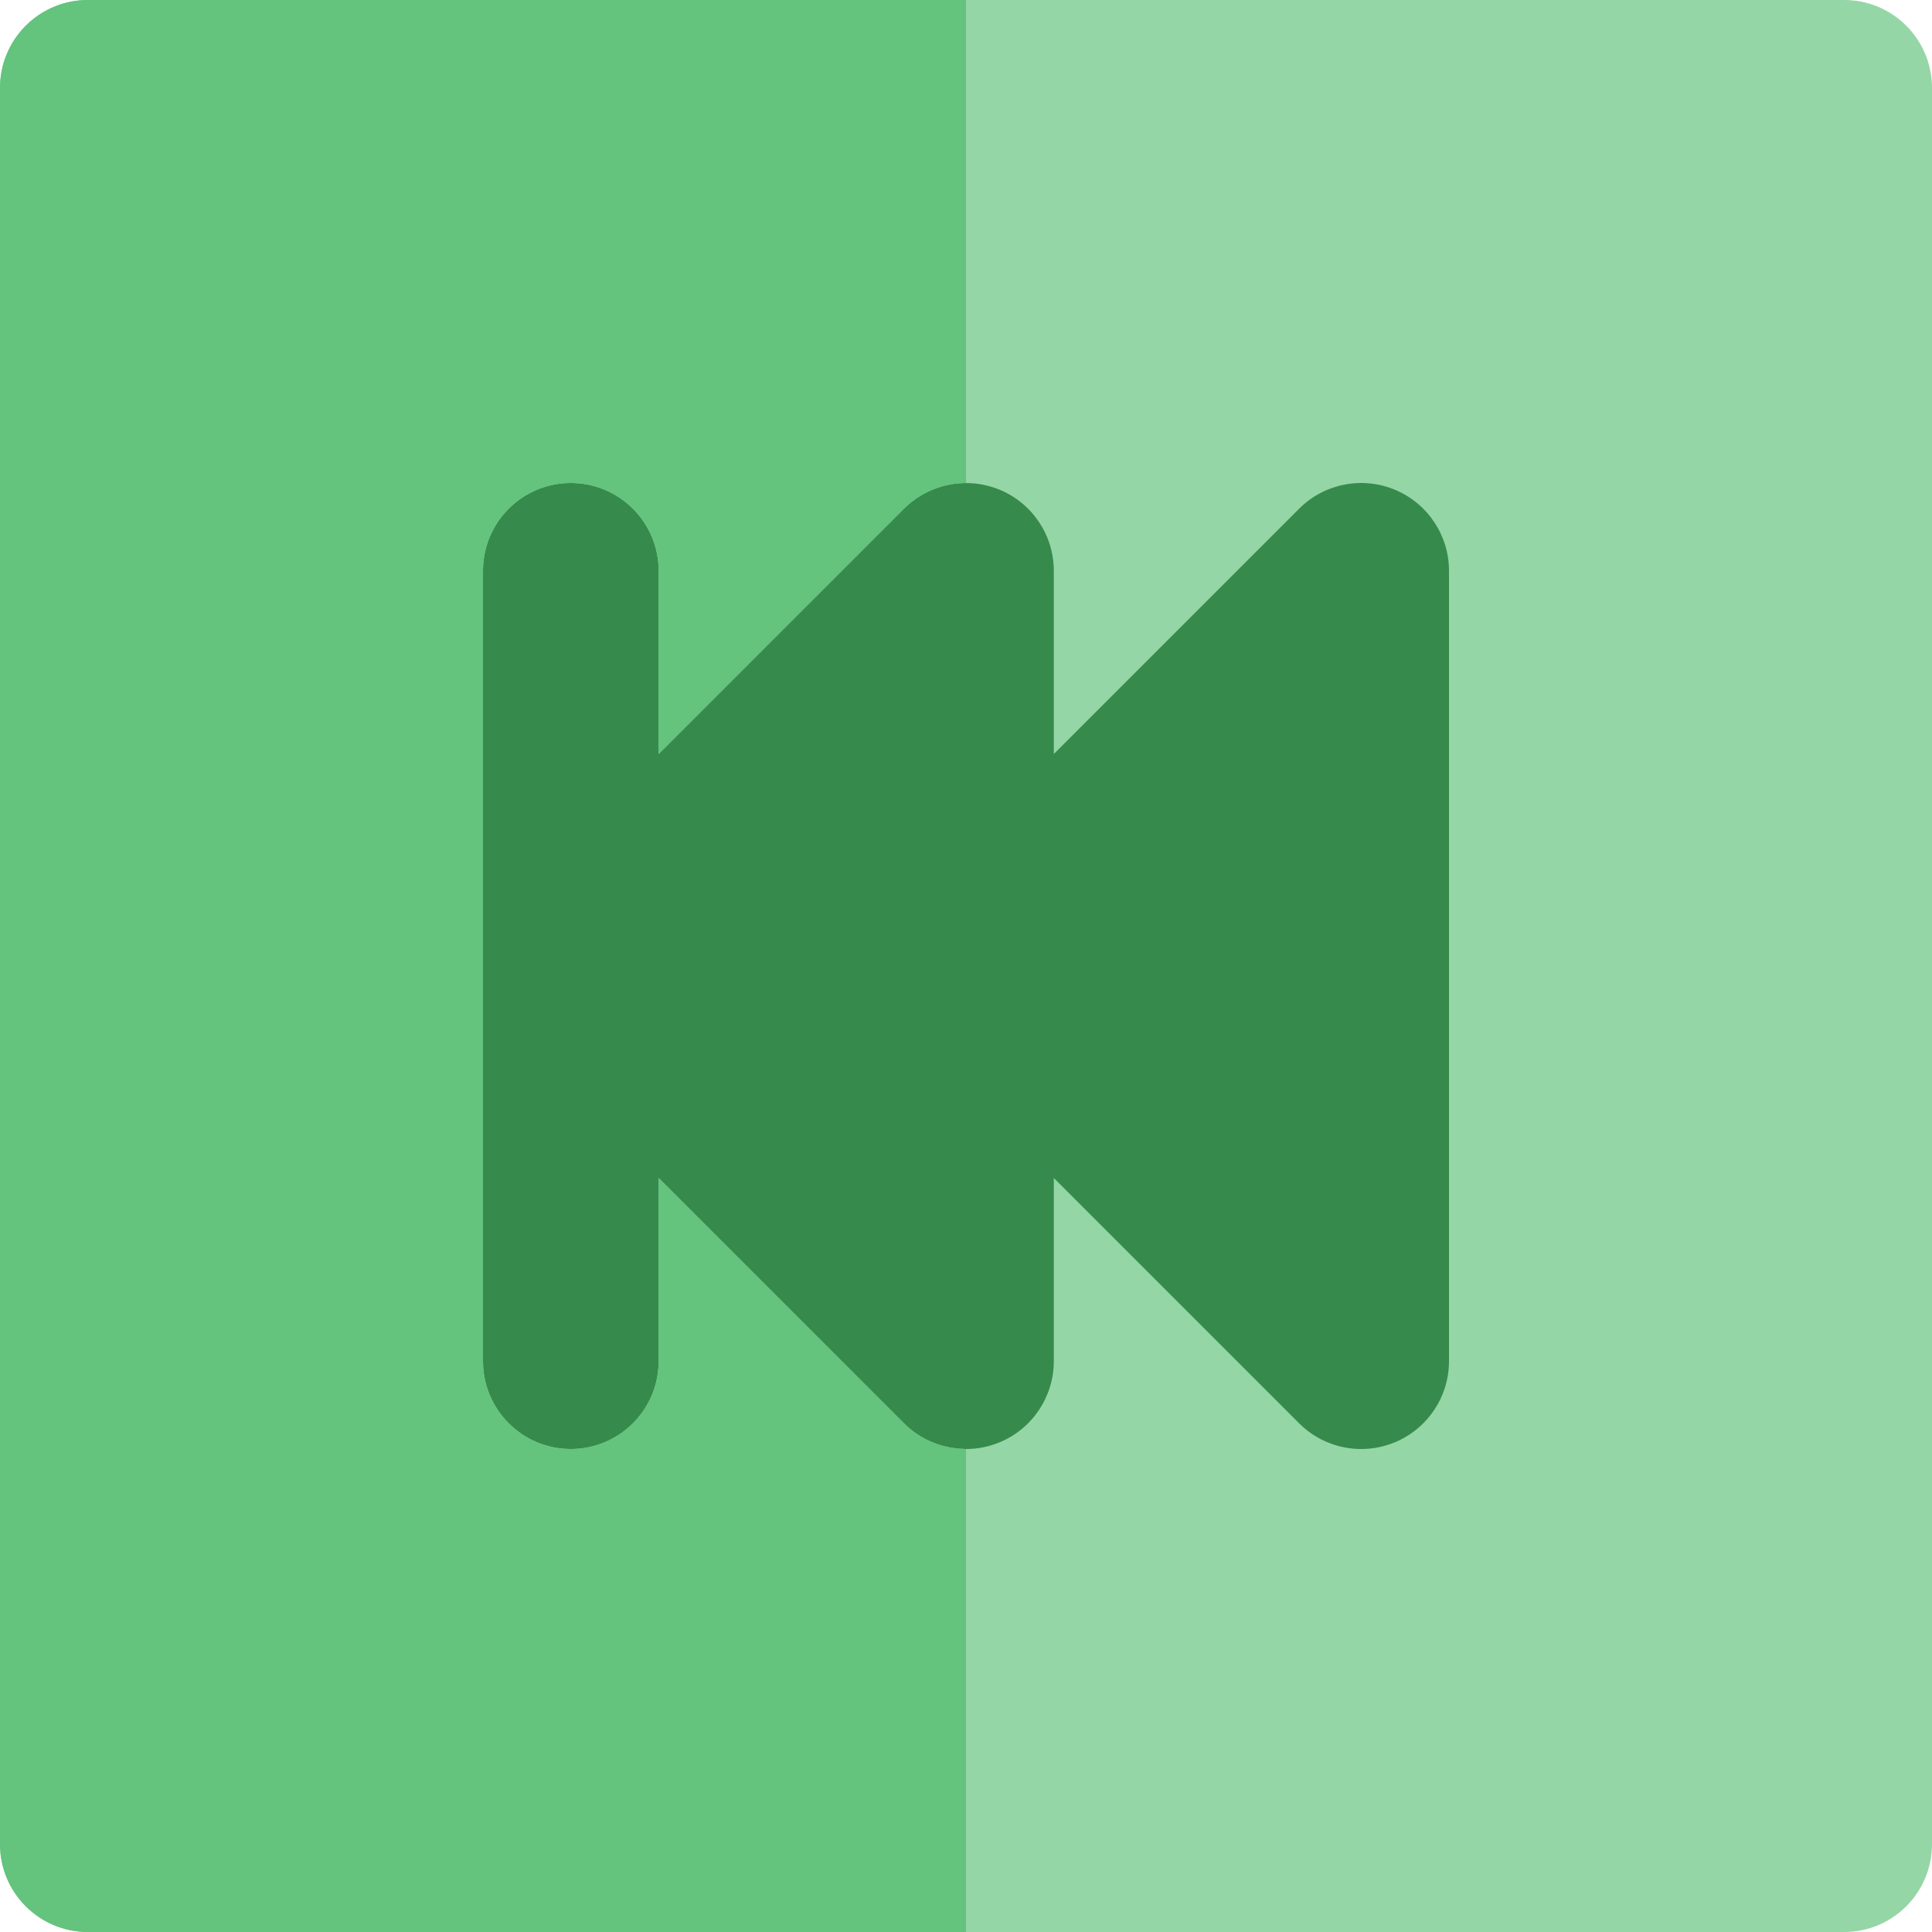 <?xml version="1.0" encoding="iso-8859-1"?>
<!-- Uploaded to: SVG Repo, www.svgrepo.com, Generator: SVG Repo Mixer Tools -->
<svg height="800px" width="800px" version="1.1" id="Layer_1" xmlns="http://www.w3.org/2000/svg" xmlns:xlink="http://www.w3.org/1999/xlink" 
	 viewBox="0 0 512 512" xml:space="preserve">
<path style="fill:#95D6A6;" d="M488.727,0H256H23.273C10.42,0,0,10.42,0,23.273v465.455C0,501.58,10.42,512,23.273,512H256h232.727
	C501.58,512,512,501.58,512,488.727V23.273C512,10.42,501.58,0,488.727,0z"/>
<path style="fill:#368B4C;" d="M369.633,129.772c-8.693-3.601-18.705-1.61-25.363,5.046l-64.998,64.998v-48.542
	c0-9.413-5.669-17.898-14.367-21.501c-0.658-0.273-1.325-0.503-1.995-0.711c-0.166-0.053-0.337-0.098-0.506-0.146
	c-0.557-0.16-1.12-0.299-1.685-0.416c-0.118-0.025-0.234-0.051-0.354-0.074c-1.448-0.273-2.906-0.413-4.361-0.413
	c0,0-0.005,0-0.006,0c-0.005,0-0.008,0-0.011,0c-0.737,0-1.472,0.037-2.203,0.107c-0.028,0.002-0.054,0.005-0.081,0.006
	c-1.466,0.146-2.917,0.43-4.329,0.849c-0.067,0.02-0.13,0.042-0.197,0.062c-0.614,0.188-1.221,0.403-1.818,0.642
	c-0.102,0.042-0.209,0.081-0.312,0.124c-1.297,0.538-2.549,1.199-3.742,1.975c-0.149,0.096-0.292,0.199-0.438,0.298
	c-0.441,0.301-0.872,0.619-1.292,0.953c-0.157,0.123-0.312,0.244-0.465,0.369c-0.538,0.448-1.066,0.915-1.569,1.418l-64.996,64.999
	v-48.542c0-12.853-10.42-23.273-23.273-23.273C138.42,128,128,138.42,128,151.273V256v104.727C128,373.58,138.42,384,151.273,384
	c12.853,0,23.273-10.42,23.273-23.273v-48.542l64.999,64.999c0.555,0.557,1.136,1.08,1.736,1.572
	c3.458,2.827,7.609,4.534,11.922,5.056c0.178,0.022,0.355,0.062,0.537,0.079c0.419,0.04,0.841,0.043,1.261,0.062
	c0.334,0.014,0.666,0.05,1.001,0.05c0.002,0,0.003,0,0.005,0c2.999,0,6.023-0.58,8.901-1.772
	c8.696-3.603,14.367-12.089,14.367-21.501v-48.542l64.999,64.999c4.451,4.453,10.404,6.817,16.46,6.817
	c2.999,0,6.023-0.58,8.901-1.772c8.696-3.603,14.367-12.089,14.367-21.501V151.277C384,141.86,378.331,133.374,369.633,129.772z"/>
<g>
	<path style="fill:#76B46D;" d="M262.91,129.06c0.672,0.208,1.337,0.439,1.995,0.712C264.248,129.499,263.582,129.269,262.91,129.06
		z"/>
	<path style="fill:#76B46D;" d="M256.006,128.012c1.455,0,2.914,0.14,4.361,0.413C258.92,128.147,257.46,128.012,256.006,128.012z"
		/>
	<path style="fill:#76B46D;" d="M260.72,128.498c0.565,0.116,1.128,0.258,1.685,0.416
		C261.848,128.754,261.284,128.614,260.72,128.498z"/>
</g>
<path style="fill:#64C37D;" d="M254.999,383.952c-0.42-0.019-0.844-0.02-1.261-0.062c-0.18-0.017-0.358-0.057-0.537-0.079
	c-4.312-0.523-8.462-2.231-11.922-5.056c-0.6-0.49-1.181-1.015-1.736-1.572l-64.998-64.998v48.542
	c0,12.853-10.42,23.273-23.273,23.273C138.42,384,128,373.58,128,360.727V255.998V151.273C128,138.42,138.42,128,151.273,128
	c12.853,0,23.273,10.42,23.273,23.273v48.542l64.999-64.998c0.503-0.503,1.03-0.97,1.569-1.418c0.154-0.127,0.309-0.247,0.465-0.369
	c0.42-0.334,0.852-0.65,1.292-0.953c0.147-0.099,0.29-0.202,0.438-0.298c1.193-0.776,2.445-1.435,3.742-1.975
	c0.102-0.043,0.209-0.082,0.312-0.124c0.597-0.239,1.202-0.453,1.818-0.642c0.067-0.02,0.13-0.042,0.197-0.062
	c1.412-0.42,2.861-0.703,4.329-0.849c0.026-0.002,0.053-0.005,0.081-0.006c0.731-0.07,1.465-0.107,2.203-0.107
	c0.003,0,0.006-0.002,0.011-0.002V0H23.273C10.42,0,0,10.42,0,23.273v465.455C0,501.58,10.42,512,23.273,512H256V384.002
	C255.665,384.002,255.333,383.967,254.999,383.952z"/>
<g>
	<path style="fill:#679D5F;" d="M243.307,131.778c1.195-0.776,2.445-1.437,3.742-1.975
		C245.752,130.343,244.5,131.002,243.307,131.778z"/>
	<path style="fill:#679D5F;" d="M249.377,128.976c1.412-0.419,2.863-0.703,4.329-0.849
		C252.238,128.273,250.79,128.555,249.377,128.976z"/>
	<path style="fill:#679D5F;" d="M247.363,129.679c0.597-0.239,1.202-0.455,1.818-0.642
		C248.565,129.226,247.958,129.44,247.363,129.679z"/>
	<path style="fill:#679D5F;" d="M253.786,128.121c0.731-0.07,1.466-0.107,2.203-0.107
		C255.252,128.014,254.517,128.05,253.786,128.121z"/>
	<path style="fill:#679D5F;" d="M241.577,133.028c0.42-0.334,0.852-0.652,1.292-0.953
		C242.429,132.378,241.999,132.695,241.577,133.028z"/>
	<path style="fill:#679D5F;" d="M254.999,383.952c-0.42-0.019-0.844-0.02-1.261-0.062
		C254.155,383.932,254.579,383.933,254.999,383.952z"/>
	<path style="fill:#679D5F;" d="M253.201,383.811c-4.312-0.523-8.462-2.231-11.922-5.056
		C244.739,381.581,248.889,383.288,253.201,383.811z"/>
	<path style="fill:#679D5F;" d="M239.545,134.817c0.503-0.503,1.03-0.97,1.569-1.418
		C240.575,133.848,240.047,134.315,239.545,134.817z"/>
</g>
</svg>